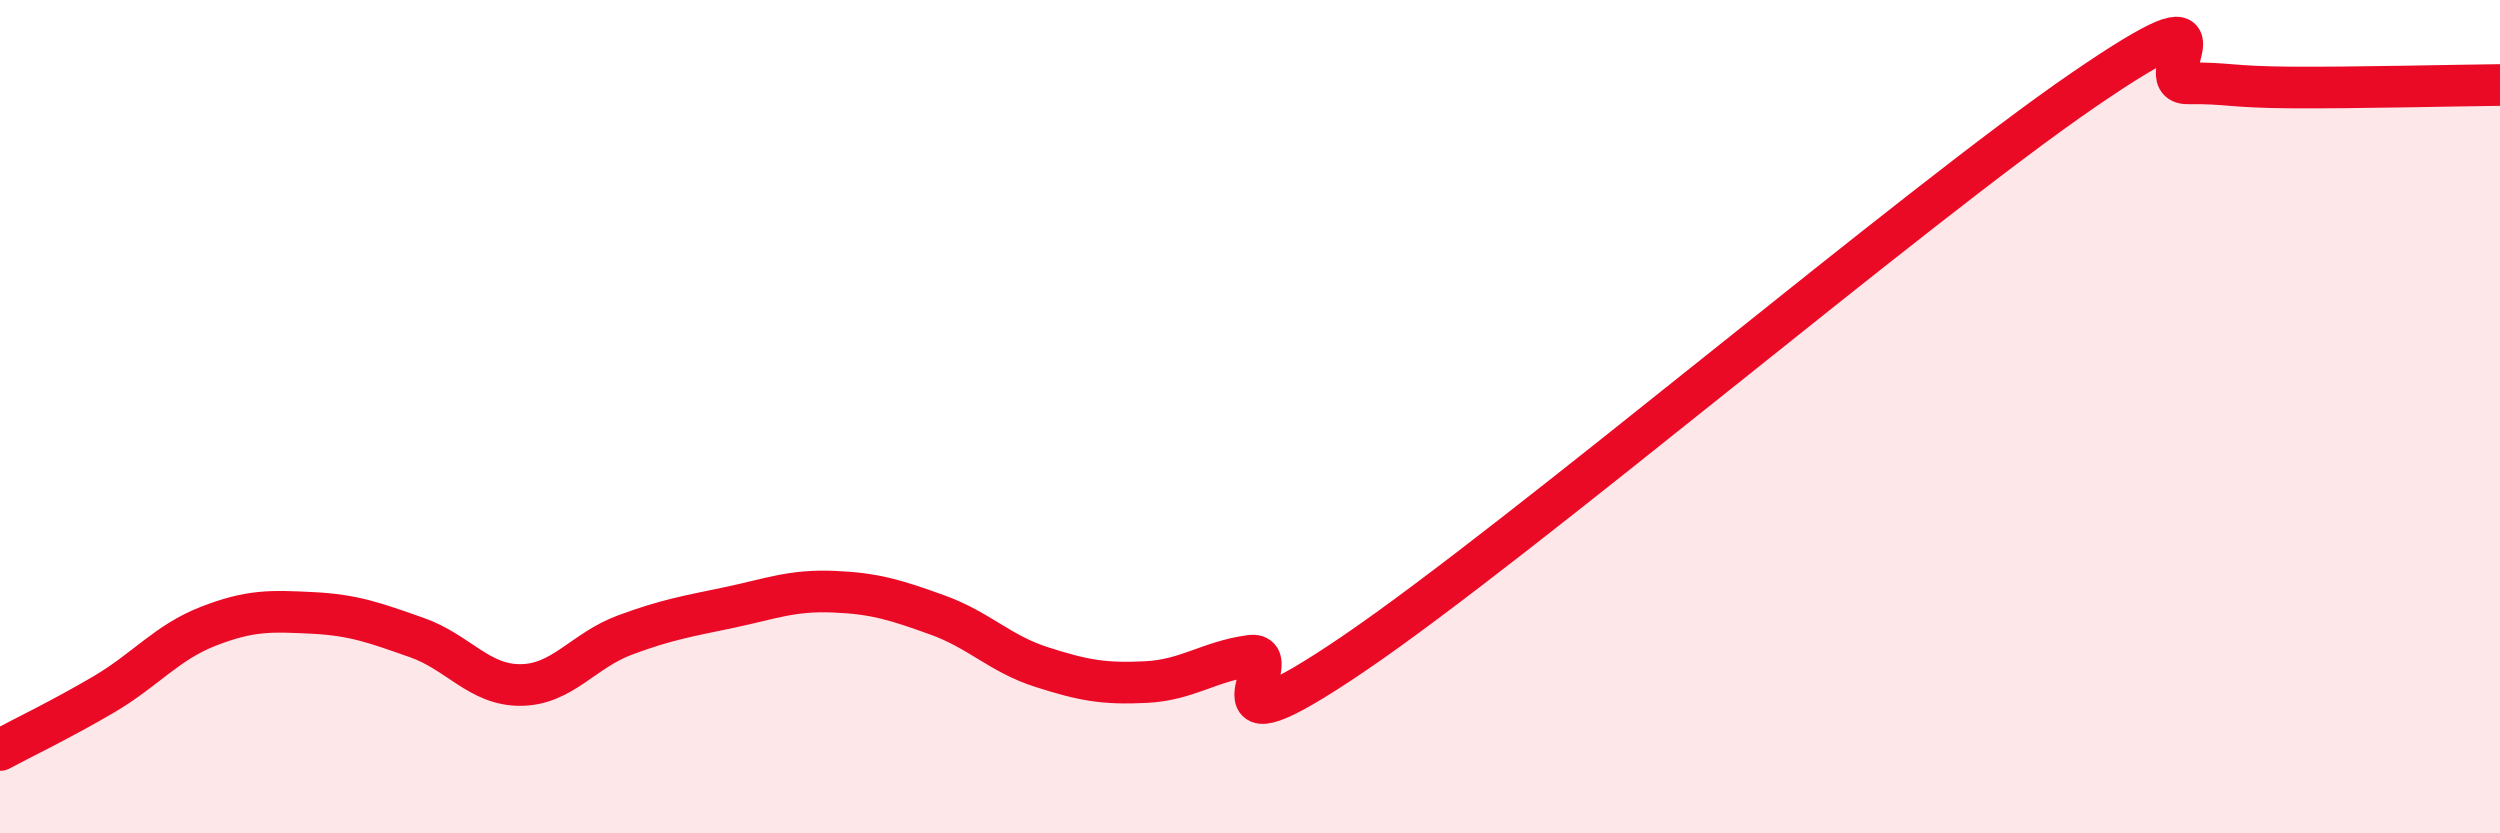 
    <svg width="60" height="20" viewBox="0 0 60 20" xmlns="http://www.w3.org/2000/svg">
      <path
        d="M 0,18 C 0.5,17.73 1.5,17.25 2.5,16.66 C 3.5,16.07 4,15.42 5,15.03 C 6,14.64 6.5,14.66 7.5,14.71 C 8.5,14.76 9,14.95 10,15.3 C 11,15.65 11.5,16.45 12.5,16.44 C 13.5,16.43 14,15.61 15,15.24 C 16,14.87 16.5,14.79 17.5,14.58 C 18.5,14.37 19,14.16 20,14.2 C 21,14.24 21.5,14.4 22.5,14.76 C 23.5,15.12 24,15.69 25,16.01 C 26,16.33 26.5,16.42 27.5,16.37 C 28.5,16.32 29,15.88 30,15.74 C 31,15.6 28.5,18.4 32.5,15.68 C 36.5,12.96 46,4.9 50,2.16 C 54,-0.58 51.5,2.01 52.5,2 C 53.5,1.99 53.5,2.09 55,2.1 C 56.5,2.11 59,2.05 60,2.04L60 20L0 20Z"
        fill="#EB0A25"
        opacity="0.1"
        stroke-linecap="round"
        stroke-linejoin="round"
      />
      <path
        d="M 0,18 C 0.5,17.73 1.5,17.25 2.5,16.66 C 3.5,16.07 4,15.42 5,15.03 C 6,14.64 6.5,14.66 7.5,14.71 C 8.5,14.76 9,14.95 10,15.3 C 11,15.65 11.5,16.45 12.5,16.44 C 13.5,16.43 14,15.61 15,15.24 C 16,14.87 16.5,14.79 17.5,14.58 C 18.5,14.37 19,14.16 20,14.2 C 21,14.24 21.5,14.4 22.5,14.76 C 23.5,15.12 24,15.69 25,16.01 C 26,16.33 26.5,16.42 27.5,16.37 C 28.5,16.32 29,15.88 30,15.74 C 31,15.6 28.5,18.4 32.5,15.68 C 36.5,12.96 46,4.9 50,2.16 C 54,-0.58 51.5,2.01 52.5,2 C 53.5,1.99 53.5,2.09 55,2.1 C 56.5,2.11 59,2.05 60,2.04"
        stroke="#EB0A25"
        stroke-width="1"
        fill="none"
        stroke-linecap="round"
        stroke-linejoin="round"
      />
    </svg>
  